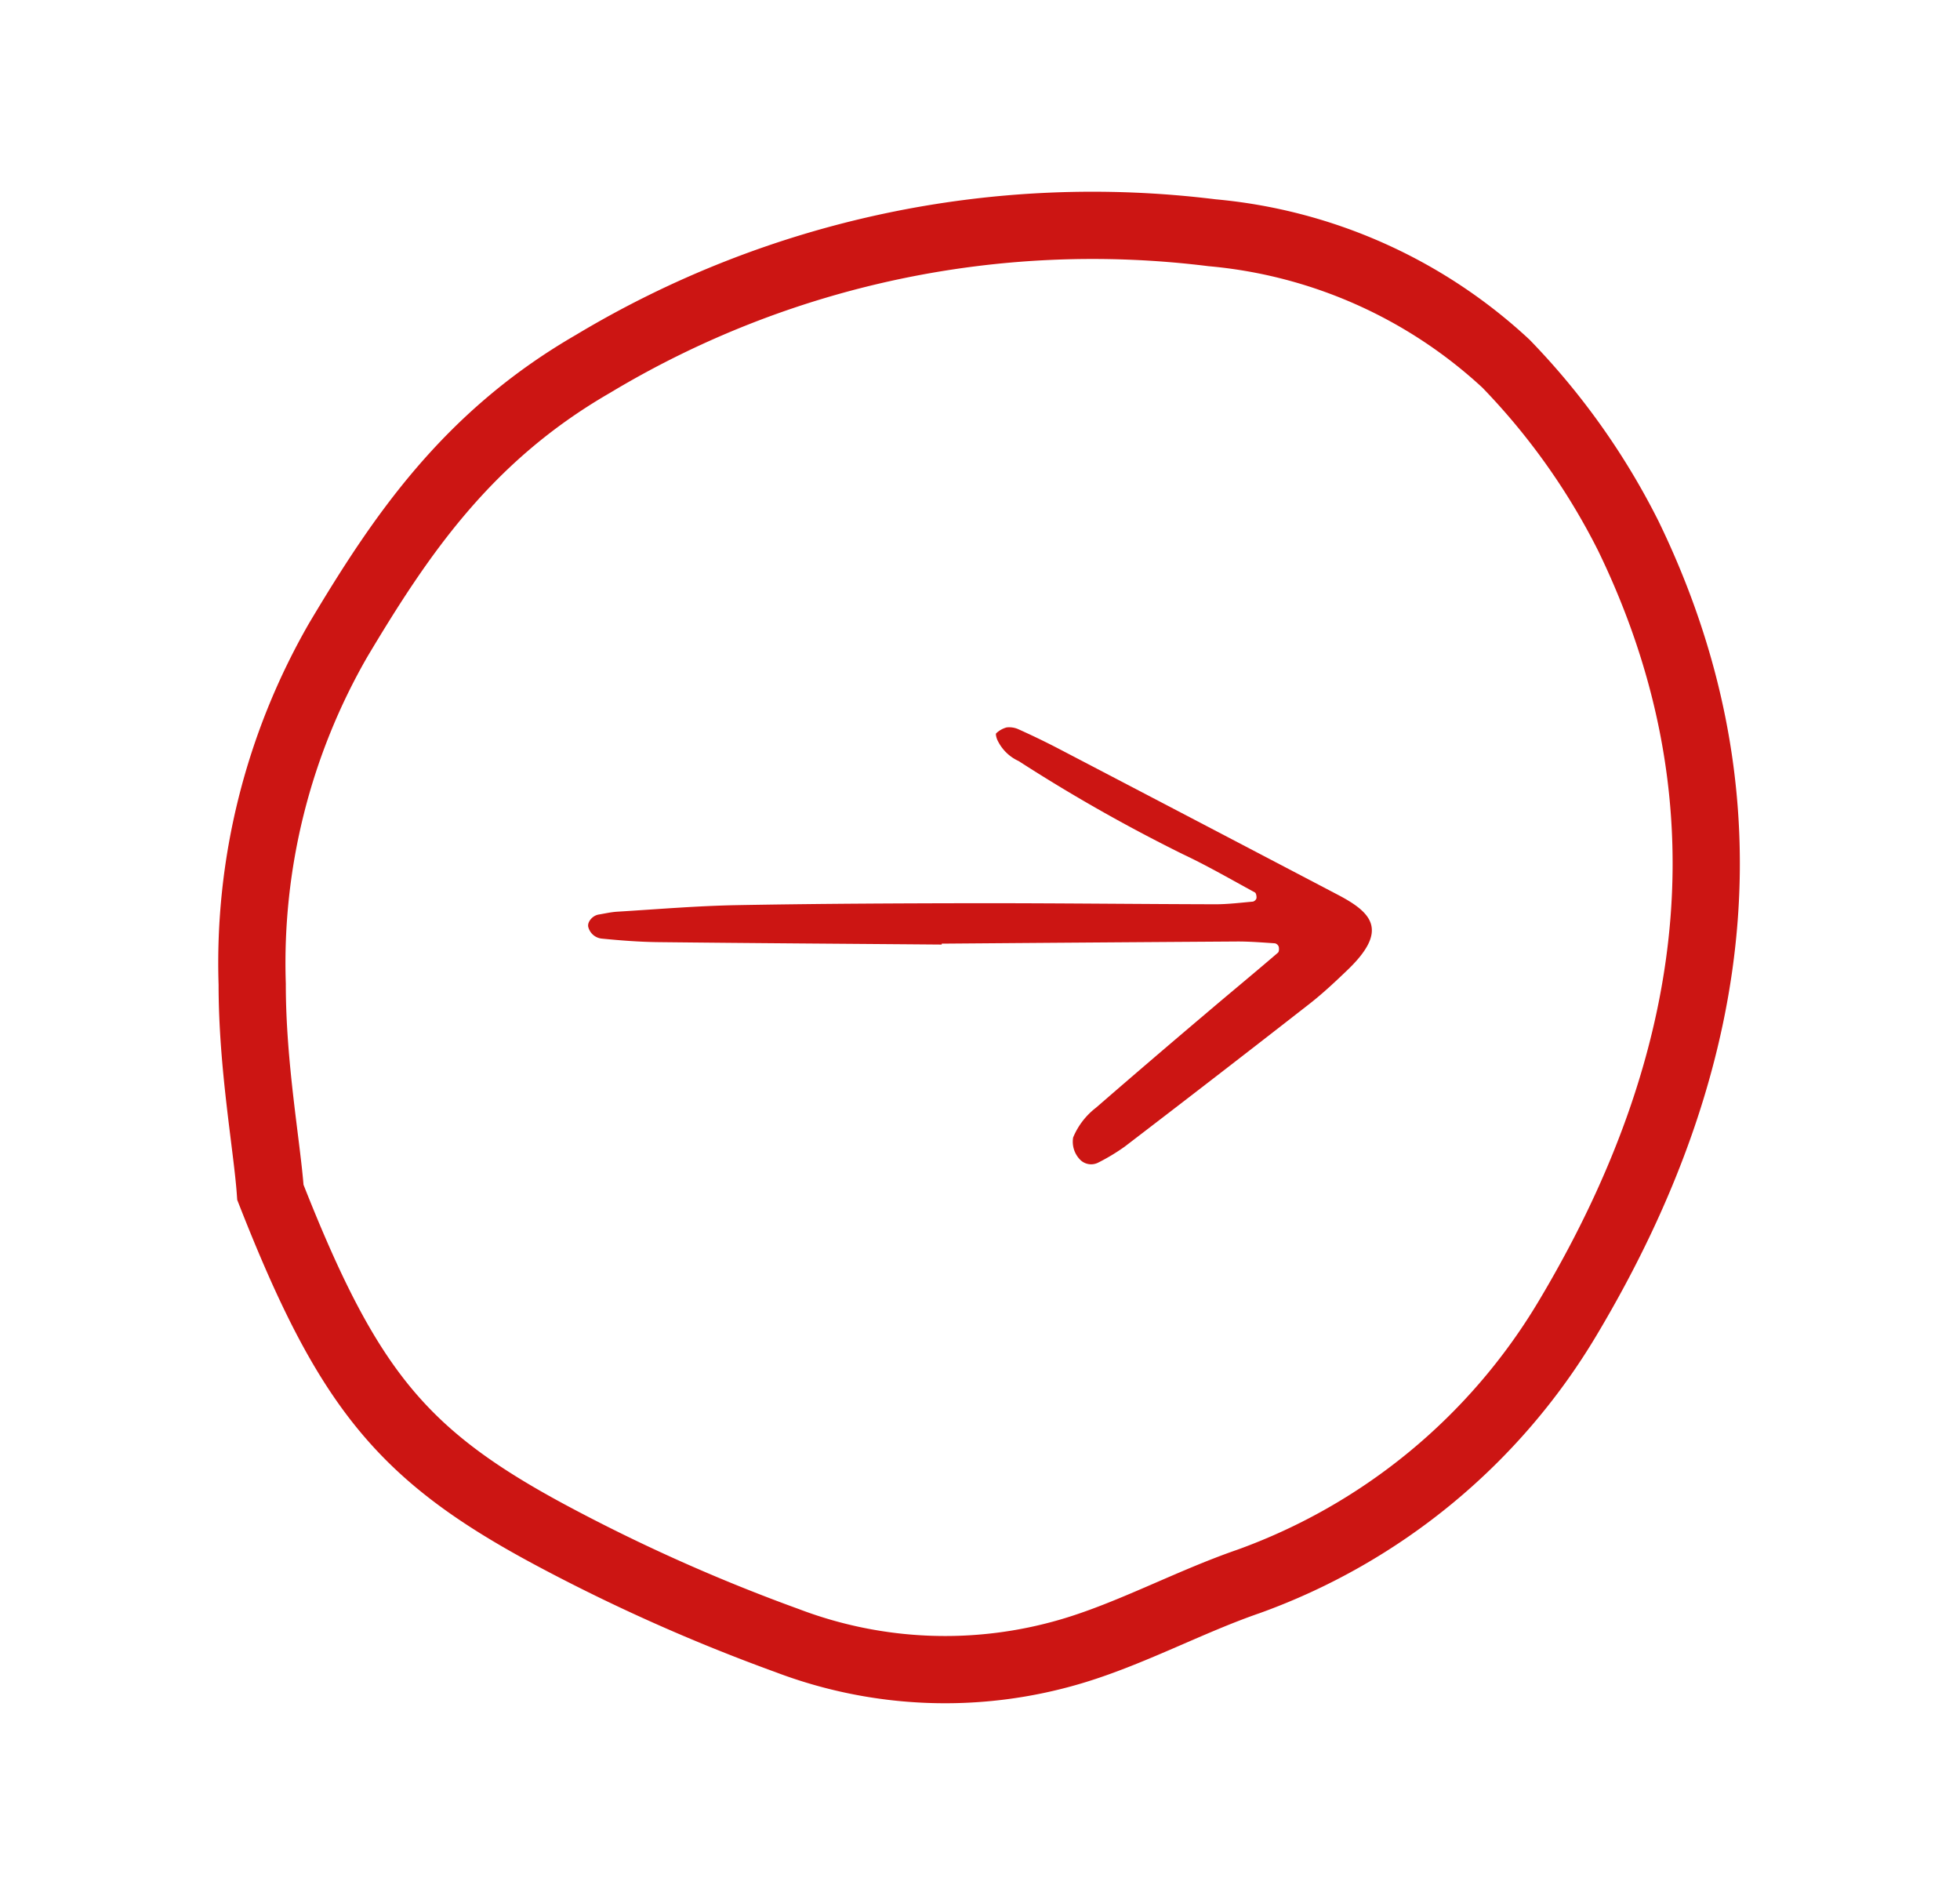 <?xml version="1.0" encoding="UTF-8"?> <svg xmlns="http://www.w3.org/2000/svg" width="58.338" height="56.301" viewBox="0 0 58.338 56.301"><g id="Groupe_681" data-name="Groupe 681" transform="translate(-708.657 -7172.743)"><path id="arrow-right" d="M11.3,6.462c-2.812-.023-5.625-.041-8.437-.072-.561-.006-1.122-.05-1.68-.105a.462.462,0,0,1-.4-.338C.739,5.8.9,5.6,1.089,5.569s.368-.074.554-.085c1.185-.072,2.37-.173,3.556-.195,2.437-.044,4.874-.055,7.312-.058,2.312,0,4.625.026,6.937.032.371,0,.743-.046,1.114-.079a.151.151,0,0,0,.107-.1c.007-.057-.01-.154-.048-.174-.711-.386-1.412-.793-2.143-1.137A49.43,49.43,0,0,1,13.589,1a1.285,1.285,0,0,1-.642-.649C12.928.3,12.9.195,12.922.175A.724.724,0,0,1,13.232,0a.669.669,0,0,1,.36.058c.4.18.793.369,1.181.571q4.153,2.168,8.3,4.342c1.045.544,1.542,1.071.287,2.266-.361.345-.727.689-1.12.995q-2.734,2.133-5.489,4.241a5.959,5.959,0,0,1-.8.482.462.462,0,0,1-.519-.078.765.765,0,0,1-.22-.673,2.158,2.158,0,0,1,.676-.883q1.629-1.413,3.274-2.805c.713-.607,1.434-1.2,2.146-1.812.035-.03.037-.123.023-.179a.161.161,0,0,0-.112-.1c-.372-.024-.745-.055-1.117-.054Q15.7,6.4,11.3,6.435Z" transform="translate(725.386 7194.392)" fill="#cc1513"></path><path id="asset_52" data-name="asset 52" d="M44.552,15.478A20.68,20.68,0,0,0,42.78,9.442a14.794,14.794,0,0,0-7-6.532A28.852,28.852,0,0,0,17.094.6c-4.251.827-7.086,2.976-9.831,5.292a19.255,19.255,0,0,0-5.757,8.847C.709,17.049.354,19.447,0,20.77c.266,6.284,1.151,8.681,4.606,12.4a53.619,53.619,0,0,0,5.58,5.209,13.219,13.219,0,0,0,7.883,3.059c1.86.083,3.809-.248,5.669-.248a18.26,18.26,0,0,0,11.514-4.3C42.514,30.774,45.526,23.581,44.552,15.478Z" transform="matrix(0.946, -0.326, 0.326, 0.946, 709.934, 7188.581)" fill="none" stroke="#cc1513" stroke-width="2"></path></g></svg> 